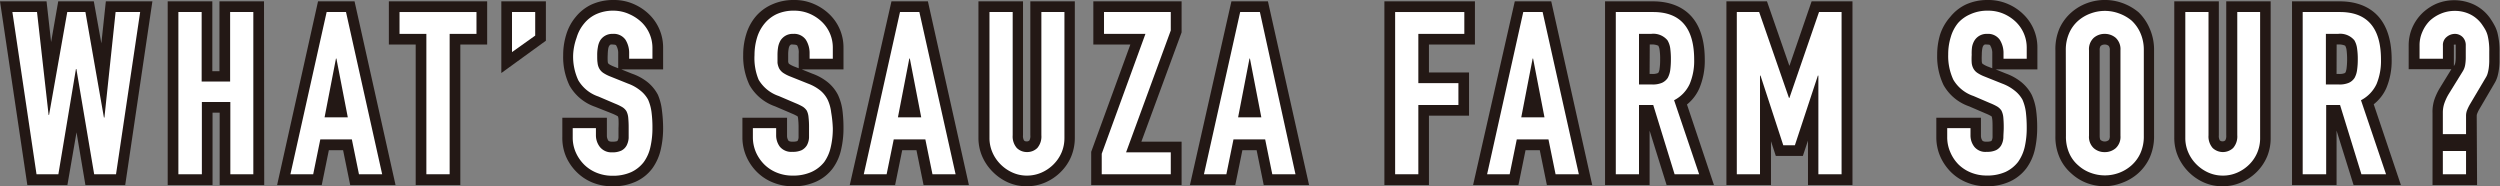 <svg xmlns="http://www.w3.org/2000/svg" viewBox="0 0 351.22 26.17"><rect x="0" y="0" width="351.22" height="26.17" fill="#808080" stroke="none"/><defs><style>.cls-1{fill:#231815;}.cls-2{fill:#fff;}</style></defs><title>アセット 9</title><g id="レイヤー_2" data-name="レイヤー 2"><g id="レイヤー_1-2" data-name="レイヤー 1"><path class="cls-1" d="M17.59,26H12l-1.25-7.41L9.47,26H3.84L0,.19H6.54l.64,5.72,1-5.72h5l1.06,5.9.63-5.9h6.54ZM14.5,23H15l.74-5H13.66ZM6.42,23h.51l.89-5.32H5.63ZM3.48,3.19,5,13.62,3.85,3.19Zm14.1,0-.9,8.51L18,3.19Zm-7.76,5h1.77L10.7,3.24Z"/><path class="cls-1" d="M37.12,26H30.86V15.83h-1V26H23.56V.19h6.27V10h1V.19h6.26Zm-3.26-3h.26V3.19h-.26Zm-7.3,0h.27V3.19h-.27Z"/><path class="cls-1" d="M55.57,26H49.2l-1-4.9h-2l-1,4.9H38.93L44.68.19h5.13Zm-3.91-3h.16l-1.35-6.06L50.68,18h-6.9l-1.11,5h.16l1-4.9H50.7ZM46.29,6.75H48.2l-.8-3.56h-.31Z"/><path class="cls-1" d="M64.67,26H58.4V6.26H54.63V.19H68.44V6.26H64.67ZM61.4,23h.27V3.26h3.77V3.19H57.63v.07H61.4Z"/><path class="cls-1" d="M70.43,10.26V.19h6.26V5.72Zm3-7.07V4.38l.26-.19v-1Z"/><path class="cls-1" d="M86,26.17a7.39,7.39,0,0,1-2.78-.53A6.78,6.78,0,0,1,81,24.16,7.08,7.08,0,0,1,79.52,22,6.7,6.7,0,0,1,79,19.26V16.54h6.26v2.53a1.21,1.21,0,0,0,.24.73,1,1,0,0,0,.57.1,1.81,1.81,0,0,0,.61-.07.24.24,0,0,0,.1-.1,1,1,0,0,0,.11-.44c0-.38,0-.81,0-1.28a11.47,11.47,0,0,0,0-1.3,1.56,1.56,0,0,0-.07-.34.22.22,0,0,0-.07-.06,6,6,0,0,0-.78-.37L83.6,15A6.59,6.59,0,0,1,80,12a9.26,9.26,0,0,1-.88-4.24,9.67,9.67,0,0,1,.42-2.87,7,7,0,0,1,1.34-2.51A6.34,6.34,0,0,1,83.09.64,7.35,7.35,0,0,1,86.22,0a6.82,6.82,0,0,1,2.83.58,7.18,7.18,0,0,1,2.2,1.49,6.47,6.47,0,0,1,1.91,4.58v3.1H87.29l1.5.6A7.42,7.42,0,0,1,91,11.56a5.75,5.75,0,0,1,1.43,1.76A7.7,7.7,0,0,1,93,15.56,19.5,19.5,0,0,1,93.16,18a13.1,13.1,0,0,1-.33,3,7.29,7.29,0,0,1-1.18,2.65,6,6,0,0,1-2.33,1.87A7.6,7.6,0,0,1,86,26.17ZM82,19.54a3.58,3.58,0,0,0,.29,1.24A4.14,4.14,0,0,0,83.12,22a3.67,3.67,0,0,0,1.26.82,4.25,4.25,0,0,0,1.65.31,4.84,4.84,0,0,0,2-.37,3.1,3.1,0,0,0,1.2-.95,4,4,0,0,0,.67-1.54A10.6,10.6,0,0,0,90.16,18,15.29,15.29,0,0,0,90,16a4.4,4.4,0,0,0-.35-1.31,2.83,2.83,0,0,0-.66-.77,4.81,4.81,0,0,0-1.33-.73l-2.52-1a6.6,6.6,0,0,1-1.31-.67,3.3,3.3,0,0,1-1-1.12A3.65,3.65,0,0,1,82.44,9a11.7,11.7,0,0,1-.06-1.28,7.67,7.67,0,0,1,.12-1.37,4.26,4.26,0,0,1,.55-1.47,3.78,3.78,0,0,1,1.16-1.13,3.62,3.62,0,0,1,1.88-.48,3.4,3.4,0,0,1,3,1.5,4.76,4.76,0,0,1,.71,2h.32v-.1A3.47,3.47,0,0,0,89.1,4.17a4,4,0,0,0-1.27-.85A3.8,3.8,0,0,0,86.22,3a4.34,4.34,0,0,0-1.84.35,3.23,3.23,0,0,0-1.19.92,4,4,0,0,0-.79,1.48,6.79,6.79,0,0,0-.28,2,6.43,6.43,0,0,0,.56,2.89,3.84,3.84,0,0,0,2.06,1.58l2.34,1a8.67,8.67,0,0,1,1.18.58,3.39,3.39,0,0,1,1.08,1.05l0,.1a3.74,3.74,0,0,1,.43,1.47A15.12,15.12,0,0,1,89.89,18c0,.56,0,1.06,0,1.51a4,4,0,0,1-.49,1.7A3.3,3.3,0,0,1,88,22.5a4.31,4.31,0,0,1-2,.4,3.48,3.48,0,0,1-3-1.33,4.11,4.11,0,0,1-.79-2ZM86.09,6.26a.79.79,0,0,0-.31,0,.73.73,0,0,0-.2.19,1.26,1.26,0,0,0-.13.38,5.71,5.71,0,0,0-.07.84,8.73,8.73,0,0,0,0,1,.52.52,0,0,0,.07.24l.09.09a4,4,0,0,0,.72.36l.59.23V7.52a2.06,2.06,0,0,0-.28-1.13C86.53,6.28,86.25,6.26,86.09,6.26Z"/><path class="cls-1" d="M111.37,26.17a7.3,7.3,0,0,1-2.77-.53,6.72,6.72,0,0,1-2.26-1.48A7.08,7.08,0,0,1,104.86,22a6.7,6.7,0,0,1-.56-2.73V16.54h6.27v2.53a1.2,1.2,0,0,0,.23.73,1.06,1.06,0,0,0,.57.1,1.74,1.74,0,0,0,.61-.07.19.19,0,0,0,.1-.1,1,1,0,0,0,.11-.44c0-.38,0-.81,0-1.28a11.1,11.1,0,0,0-.06-1.3,1.78,1.78,0,0,0-.06-.34l-.08-.06a6.38,6.38,0,0,0-.77-.37l-2.33-1a6.62,6.62,0,0,1-3.6-3,9.39,9.39,0,0,1-.88-4.24,9.67,9.67,0,0,1,.42-2.87,7,7,0,0,1,1.34-2.51A6.34,6.34,0,0,1,108.43.64,7.35,7.35,0,0,1,111.56,0a6.79,6.79,0,0,1,2.83.58,7.18,7.18,0,0,1,2.2,1.49,6.43,6.43,0,0,1,1.91,4.58v3.1h-5.86l1.49.6a7.49,7.49,0,0,1,2.17,1.21,5.57,5.57,0,0,1,1.42,1.76,7.4,7.4,0,0,1,.64,2.24A19.5,19.5,0,0,1,118.5,18a13.1,13.1,0,0,1-.33,3A7,7,0,0,1,117,23.64a6,6,0,0,1-2.33,1.87A7.6,7.6,0,0,1,111.37,26.17Zm-4.06-6.63a3.82,3.82,0,0,0,.29,1.24,4.14,4.14,0,0,0,.86,1.26,3.71,3.71,0,0,0,1.27.82,4.17,4.17,0,0,0,1.64.31,4.86,4.86,0,0,0,2-.37,3.25,3.25,0,0,0,1.2-.95,4.19,4.19,0,0,0,.66-1.54A10,10,0,0,0,115.5,18a17.37,17.37,0,0,0-.11-2,4.71,4.71,0,0,0-.36-1.31,2.78,2.78,0,0,0-.65-.77,4.73,4.73,0,0,0-1.34-.73l-2.51-1a6.6,6.6,0,0,1-1.31-.67,3.2,3.2,0,0,1-1-1.12A3.49,3.49,0,0,1,107.78,9a12,12,0,0,1,0-1.28,7.67,7.67,0,0,1,.12-1.37,4.07,4.07,0,0,1,.55-1.47,3.68,3.68,0,0,1,1.16-1.13,3.56,3.56,0,0,1,1.87-.48,3.39,3.39,0,0,1,3,1.5,4.91,4.91,0,0,1,.72,2h.31v-.1a3.46,3.46,0,0,0-1-2.48,4.09,4.09,0,0,0-1.28-.85A3.76,3.76,0,0,0,111.56,3a4.26,4.26,0,0,0-1.83.35,3.07,3.07,0,0,0-1.19.92,3.77,3.77,0,0,0-.79,1.48,6.79,6.79,0,0,0-.29,2,6.43,6.43,0,0,0,.56,2.89,3.84,3.84,0,0,0,2.06,1.58l2.34,1a8.12,8.12,0,0,1,1.18.58,3.39,3.39,0,0,1,1.08,1.05l.06.1a3.91,3.91,0,0,1,.42,1.47,14.81,14.81,0,0,1,.08,1.64c0,.56,0,1.06,0,1.51a4,4,0,0,1-.5,1.7,3.3,3.3,0,0,1-1.34,1.28,4.31,4.31,0,0,1-2,.4,3.48,3.48,0,0,1-3-1.33,4.21,4.21,0,0,1-.79-2Zm4.12-13.28a.85.85,0,0,0-.31,0,.73.73,0,0,0-.2.19,1.3,1.3,0,0,0-.12.38,4.61,4.61,0,0,0-.07.84q0,.57,0,1a1,1,0,0,0,.07.24.43.43,0,0,0,.1.09,3.71,3.71,0,0,0,.71.36l.6.23V7.52A2.06,2.06,0,0,0,112,6.39C111.88,6.28,111.59,6.26,111.43,6.26Z"/><path class="cls-1" d="M136.12,26h-6.37l-1-4.9h-2l-1,4.9h-6.37L125.24.19h5.12Zm-3.9-3h.16L131,16.92l.22,1.09h-6.91l-1.1,5h.15l1-4.9h6.92ZM126.85,6.75h1.9L128,3.19h-.32Z"/><path class="cls-1" d="M144.26,26.17a6.53,6.53,0,0,1-2.64-.54,7.12,7.12,0,0,1-2.13-1.47A7,7,0,0,1,138,22a6.52,6.52,0,0,1-.54-2.66V.19h6.26V19a1.26,1.26,0,0,0,.14.73.45.45,0,0,0,.38.13.47.47,0,0,0,.38-.13,1.31,1.31,0,0,0,.13-.73V.19H151V19.36a6.88,6.88,0,0,1-.52,2.65,6.67,6.67,0,0,1-1.46,2.15,7,7,0,0,1-2.16,1.47A6.6,6.6,0,0,1,144.26,26.17Zm-3.78-23V19.36a3.39,3.39,0,0,0,.29,1.45,3.85,3.85,0,0,0,.84,1.23,3.92,3.92,0,0,0,1.22.84,3.69,3.69,0,0,0,2.88,0,4,4,0,0,0,1.23-.84,3.81,3.81,0,0,0,.82-1.21,3.67,3.67,0,0,0,.28-1.47V3.19h-.27V19a3.87,3.87,0,0,1-1,2.85,3.6,3.6,0,0,1-5,0,3.87,3.87,0,0,1-1-2.85V3.19Z"/><path class="cls-1" d="M166,26h-12.7V21.33l5.5-15.07H153.6V.19H166V4.55L160.35,19.9H166Zm-9.7-3H163V22.9h-6.7Zm0-1.12v.43L163,4v-.5Zm.32-18.6H163V3.19H156.6Z"/><path class="cls-1" d="M183.91,26h-6.37l-1-4.9h-2l-1,4.9h-6.37L173,.19h5.13ZM180,23h.16l-1.35-6.06L179,18h-6.9L171,23h.16l1-4.9H179ZM174.63,6.75h1.91l-.8-3.56h-.31Z"/><path class="cls-1" d="M200.75,26h-6.26V.19h12.72V6.26h-6.46v3.92h5.63v6.07h-5.63Zm-3.26-3h.26V13.25h5.63v-.07h-5.63V3.26h6.46V3.19h-6.72Z"/><path class="cls-1" d="M223.69,26h-6.37l-1-4.9h-2l-1,4.9h-6.37L212.81.19h5.12Zm-3.9-3h.15l-1.35-6.06L218.8,18h-6.9l-1.11,5H211l1-4.9h6.92ZM214.41,6.75h1.91l-.79-3.56h-.32Z"/><path class="cls-1" d="M240.79,26h-6.65l-2.39-7.65V26h-6.26V.19h6.75c2.71,0,7.26,1.07,7.26,8.19a9.93,9.93,0,0,1-.75,4A6,6,0,0,1,237,14.68Zm-4.44-3h.26l-3.25-9.61.47-.27a3.55,3.55,0,0,1-.52.15Zm-7.86,0h.26V3.26H232a4,4,0,0,1,3.55,1.56,4.7,4.7,0,0,1,.62,1.76,11.32,11.32,0,0,1,.11,1.74,11.27,11.27,0,0,1-.11,1.73,4.67,4.67,0,0,1-.53,1.63,3.43,3.43,0,0,1-.69.81A3.06,3.06,0,0,0,236,11.2a7,7,0,0,0,.5-2.82c0-4.57-2.15-5.19-4.26-5.19h-3.75Zm3.26-12.61h.36a1.93,1.93,0,0,0,.74-.1.32.32,0,0,0,.17-.14,1.58,1.58,0,0,0,.13-.51,8.22,8.22,0,0,0,.08-1.3A8.35,8.35,0,0,0,233.15,7a1.47,1.47,0,0,0-.18-.58,2.18,2.18,0,0,0-1-.17h-.2Z"/><path class="cls-1" d="M260.25,26H254V19.75l-.72,2.16h-3.8l-.68-2.07V26h-6.26V.19h5.7l3.15,9.07L254.51.19h5.74ZM257,23h.26V3.19h-.6l-2,5.93h2.31l.07,1.5Zm-11.46,0h.26V9.12h2.37L246.1,3.19h-.57Zm4.92-7.72.93,2.83.93-2.83Z"/><path class="cls-1" d="M279.1,26.17a7.3,7.3,0,0,1-2.77-.53,6.72,6.72,0,0,1-2.26-1.48A7.26,7.26,0,0,1,272.59,22a6.7,6.7,0,0,1-.56-2.73V16.54h6.27v2.53a1.14,1.14,0,0,0,.24.73,1,1,0,0,0,.56.1,1.74,1.74,0,0,0,.61-.07.27.27,0,0,0,.11-.1,1.33,1.33,0,0,0,.11-.44c0-.38,0-.81,0-1.28s0-1-.05-1.3a1.56,1.56,0,0,0-.07-.34.28.28,0,0,0-.08-.06,5.66,5.66,0,0,0-.77-.37l-2.32-1a6.55,6.55,0,0,1-3.6-3,9.26,9.26,0,0,1-.89-4.24,9.67,9.67,0,0,1,.42-2.87A7,7,0,0,1,274,2.36,6.25,6.25,0,0,1,276.17.64,7.27,7.27,0,0,1,279.29,0a6.87,6.87,0,0,1,2.84.58,7,7,0,0,1,2.19,1.49,6.43,6.43,0,0,1,1.91,4.58v3.1h-5.86l1.49.6A7.36,7.36,0,0,1,284,11.56a5.75,5.75,0,0,1,1.43,1.76,7.69,7.69,0,0,1,.63,2.24,17.74,17.74,0,0,1,.14,2.42,13.69,13.69,0,0,1-.32,3,7.14,7.14,0,0,1-1.19,2.65,6.09,6.09,0,0,1-2.32,1.87A7.68,7.68,0,0,1,279.1,26.17ZM275,19.54a3.58,3.58,0,0,0,.3,1.24,3.94,3.94,0,0,0,.85,1.26,3.71,3.71,0,0,0,1.27.82,4.2,4.2,0,0,0,1.64.31,4.86,4.86,0,0,0,2-.37,3.17,3.17,0,0,0,1.2-.95,4.37,4.37,0,0,0,.67-1.54,10.62,10.62,0,0,0,.24-2.33,17.37,17.37,0,0,0-.11-2,4.71,4.71,0,0,0-.36-1.31,2.61,2.61,0,0,0-.65-.77,4.73,4.73,0,0,0-1.34-.73l-2.51-1a6.6,6.6,0,0,1-1.31-.67,3.2,3.2,0,0,1-1-1.12A3.86,3.86,0,0,1,275.51,9c0-.36-.05-.78-.05-1.28a7.67,7.67,0,0,1,.12-1.37,4.07,4.07,0,0,1,.55-1.47,3.78,3.78,0,0,1,1.16-1.13,3.62,3.62,0,0,1,1.88-.48,3.38,3.38,0,0,1,3,1.5,4.91,4.91,0,0,1,.72,2h.31v-.1a3.46,3.46,0,0,0-1.05-2.48,4,4,0,0,0-1.27-.85A3.81,3.81,0,0,0,279.29,3a4.3,4.3,0,0,0-1.83.35,3.23,3.23,0,0,0-1.19.92,4,4,0,0,0-.79,1.48,6.79,6.79,0,0,0-.29,2,6.43,6.43,0,0,0,.56,2.89,3.88,3.88,0,0,0,2.06,1.58l2.34,1a8.12,8.12,0,0,1,1.18.58,3.39,3.39,0,0,1,1.08,1.05l.06.1a4.1,4.1,0,0,1,.43,1.47A15.12,15.12,0,0,1,283,18c0,.56,0,1.06-.05,1.51a4,4,0,0,1-.5,1.7,3.28,3.28,0,0,1-1.33,1.28,4.35,4.35,0,0,1-2,.4,3.45,3.45,0,0,1-3-1.33,4.12,4.12,0,0,1-.8-2Zm4.13-13.28a.79.79,0,0,0-.31,0,.65.65,0,0,0-.21.19,1.3,1.3,0,0,0-.12.38,4.61,4.61,0,0,0-.07.84,8.73,8.73,0,0,0,0,1,.7.7,0,0,0,.06.24.43.43,0,0,0,.1.09,3.71,3.71,0,0,0,.71.36l.6.23V7.52a2,2,0,0,0-.29-1.13C279.61,6.28,279.33,6.26,279.17,6.26Z"/><path class="cls-1" d="M295.69,26.17a7.37,7.37,0,0,1-2.48-.44A6.75,6.75,0,0,1,291,24.37a6.34,6.34,0,0,1-1.62-2.17,7.15,7.15,0,0,1-.62-3.1v-12A7.33,7.33,0,0,1,289.33,4,6.63,6.63,0,0,1,291,1.75,7,7,0,0,1,293.21.44a7.26,7.26,0,0,1,5,0,7.48,7.48,0,0,1,2.24,1.29A6.92,6.92,0,0,1,302,4a7.34,7.34,0,0,1,.62,3.06v12a7.3,7.3,0,0,1-.62,3.1,6.65,6.65,0,0,1-1.62,2.19,7,7,0,0,1-2.26,1.34A7.31,7.31,0,0,1,295.69,26.17Zm0-23.17a4.41,4.41,0,0,0-1.46.26A4.24,4.24,0,0,0,293,4a3.6,3.6,0,0,0-.9,1.26,4.33,4.33,0,0,0-.34,1.81v12a4.44,4.44,0,0,0,.33,1.83,3.44,3.44,0,0,0,.89,1.18,3.6,3.6,0,0,0,1.29.79,4.08,4.08,0,0,0,2.92,0,3.88,3.88,0,0,0,1.29-.77,3.53,3.53,0,0,0,.88-1.2,4.27,4.27,0,0,0,.34-1.83v-12a4.33,4.33,0,0,0-.35-1.81A3.8,3.8,0,0,0,298.42,4a4.47,4.47,0,0,0-1.27-.72A4.41,4.41,0,0,0,295.69,3Zm0,19.9a3.81,3.81,0,0,1-2.53-.92A3.59,3.59,0,0,1,292,19.1v-12a3.61,3.61,0,0,1,1.18-2.89,4,4,0,0,1,5,0,3.61,3.61,0,0,1,1.19,2.89v12A3.59,3.59,0,0,1,298.21,22,3.78,3.78,0,0,1,295.69,22.9Zm0-16.64a.82.82,0,0,0-.58.2,1,1,0,0,0-.13.61v12c0,.34.06.55.13.6a.91.91,0,0,0,1.16,0,1,1,0,0,0,.13-.6v-12a.91.91,0,0,0-.14-.61A.8.8,0,0,0,295.69,6.26Z"/><path class="cls-1" d="M312.24,26.17a6.48,6.48,0,0,1-2.63-.54A7.11,7.11,0,0,1,306,22a6.52,6.52,0,0,1-.54-2.66V.19h6.26V19a1.26,1.26,0,0,0,.14.73.62.62,0,0,0,.76,0,1.26,1.26,0,0,0,.14-.73V.19H319V19.36A6.7,6.7,0,0,1,318.5,22a6.8,6.8,0,0,1-1.45,2.15,7,7,0,0,1-2.17,1.47A6.53,6.53,0,0,1,312.24,26.17Zm-3.78-23V19.36a3.54,3.54,0,0,0,.29,1.45,3.85,3.85,0,0,0,.84,1.23,3.92,3.92,0,0,0,1.22.84,3.69,3.69,0,0,0,2.88,0,4,4,0,0,0,1.23-.84,3.66,3.66,0,0,0,1.1-2.68V3.19h-.26V19a3.84,3.84,0,0,1-1,2.85,3.6,3.6,0,0,1-5,0,3.91,3.91,0,0,1-1-2.85V3.19Z"/><path class="cls-1" d="M337.3,26h-6.65l-2.39-7.65V26H322V.19h6.74c2.71,0,7.26,1.07,7.26,8.19a9.93,9.93,0,0,1-.75,4,6,6,0,0,1-1.77,2.27Zm-4.45-3h.27l-3.26-9.61.48-.27a4.44,4.44,0,0,1-.52.15ZM325,23h.26V3.26h3.2A4,4,0,0,1,332,4.82a4.71,4.71,0,0,1,.63,1.76,12.74,12.74,0,0,1,.11,1.74,12.69,12.69,0,0,1-.11,1.73,4.48,4.48,0,0,1-.54,1.63,3.43,3.43,0,0,1-.69.81,3.16,3.16,0,0,0,1.11-1.29A7,7,0,0,0,333,8.38c0-4.57-2.15-5.19-4.26-5.19H325Zm3.26-12.61h.35a2,2,0,0,0,.75-.1.43.43,0,0,0,.17-.14,2.56,2.56,0,0,0,.13-.51,9.62,9.62,0,0,0,.08-1.3A9.78,9.78,0,0,0,329.66,7a1.65,1.65,0,0,0-.19-.58,2.11,2.11,0,0,0-1-.17h-.2Z"/><path class="cls-1" d="M348,26h-6.26V15.87A5.39,5.39,0,0,1,342,14a8.5,8.5,0,0,1,.69-1.51l1.7-2.77h-6V6.36a6.22,6.22,0,0,1,.51-2.48,6.44,6.44,0,0,1,1.37-2,6.9,6.9,0,0,1,2-1.35,6.59,6.59,0,0,1,5.33.13,5.9,5.9,0,0,1,2.16,1.8,10.24,10.24,0,0,1,.63,1,4.8,4.8,0,0,1,.47,1.14,10.19,10.19,0,0,1,.29,2.69c0,.57,0,1,0,1.43a9.3,9.3,0,0,1-.1,1.16,6.18,6.18,0,0,1-.21.95,4.08,4.08,0,0,1-.41.9l-2.19,3.74A4.48,4.48,0,0,0,348,16a.93.93,0,0,0-.05.29Zm-3.26-3H345v-.27h-.26Zm0-5.64H345V16.28a3.67,3.67,0,0,1,.27-1.4,7.52,7.52,0,0,1,.48-1l2.21-3.77a1.19,1.19,0,0,0,.12-.26,3.83,3.83,0,0,0,.11-.5,7.78,7.78,0,0,0,.06-.78c0-.36,0-.82,0-1.35a7.68,7.68,0,0,0-.17-1.87,2.1,2.1,0,0,0-.2-.48,7.94,7.94,0,0,0-.45-.69,2.71,2.71,0,0,0-1-.86,3.52,3.52,0,0,0-2.83-.07A3.94,3.94,0,0,0,342.4,4a3.33,3.33,0,0,0-.71,1.08,3.14,3.14,0,0,0-.27,1.29v.39h.27V6.4A2.87,2.87,0,0,1,342.82,4a3.15,3.15,0,0,1,4.24.21A3.07,3.07,0,0,1,348,6.4V8.09a7.14,7.14,0,0,1-.1,1.21,3.88,3.88,0,0,1-.54,1.43l-2.05,3.33a5.59,5.59,0,0,0-.43,1,2.37,2.37,0,0,0-.14.85Zm0-11V9.28l.07-.12a.92.92,0,0,0,.13-.36,4.17,4.17,0,0,0,.06-.71V6.4c0-.07,0-.08,0-.12A.29.29,0,0,0,344.69,6.34Z"/><path class="cls-2" d="M19.69,1.69,16.3,24.48H13.23L10.73,9.69h-.06L8.2,24.48H5.13L1.74,1.69H5.2L6.83,16.16h.06L9.45,1.69H12L14.6,16.51h.07L16.24,1.69Z"/><path class="cls-2" d="M25.06,24.48V1.69h3.27v9.76h4V1.69h3.26V24.48H32.36V14.33h-4V24.48Z"/><path class="cls-2" d="M40.8,24.48,45.89,1.69h2.72l5.08,22.79H50.43l-1-4.9H45l-1,4.9Zm8.06-8-1.6-8.26H47.2l-1.6,8.26Z"/><path class="cls-2" d="M59.9,24.48V4.76H56.13V1.69H66.94V4.76H63.17V24.48Z"/><path class="cls-2" d="M71.93,7.32V1.69h3.26V5Z"/><path class="cls-2" d="M91.66,8.25H88.39V7.52a3.49,3.49,0,0,0-.52-1.94,2,2,0,0,0-1.78-.82,2,2,0,0,0-1.76.9A2.65,2.65,0,0,0,84,6.6a5.73,5.73,0,0,0-.1,1.11c0,.45,0,.82.05,1.12a2.08,2.08,0,0,0,.24.8,1.79,1.79,0,0,0,.56.61,5.22,5.22,0,0,0,1,.51l2.49,1a5.93,5.93,0,0,1,1.76,1A4.21,4.21,0,0,1,91.05,14a6.4,6.4,0,0,1,.48,1.75A16.39,16.39,0,0,1,91.66,18a11.81,11.81,0,0,1-.29,2.67,5.6,5.6,0,0,1-.93,2.1,4.74,4.74,0,0,1-1.76,1.41,6.2,6.2,0,0,1-2.65.51,5.76,5.76,0,0,1-2.21-.42,5.32,5.32,0,0,1-1.76-1.15,5.65,5.65,0,0,1-1.17-1.71,5.17,5.17,0,0,1-.43-2.13V18h3.26v1a2.66,2.66,0,0,0,.53,1.61A2.05,2.05,0,0,0,86,21.4a2.85,2.85,0,0,0,1.29-.24,1.75,1.75,0,0,0,.72-.68,2.68,2.68,0,0,0,.31-1.08c0-.41,0-.88,0-1.39a14.71,14.71,0,0,0-.06-1.47,2.5,2.5,0,0,0-.26-.93,1.79,1.79,0,0,0-.59-.57,7.29,7.29,0,0,0-1-.48l-2.34-1a5.18,5.18,0,0,1-2.83-2.29,7.88,7.88,0,0,1-.72-3.57A8.12,8.12,0,0,1,81,5.31a5.51,5.51,0,0,1,1.06-2A4.73,4.73,0,0,1,83.74,2a5.71,5.71,0,0,1,2.48-.5A5.37,5.37,0,0,1,88.44,2a5.93,5.93,0,0,1,1.75,1.18,5,5,0,0,1,1.47,3.52Z"/><path class="cls-2" d="M117,8.25h-3.26V7.52a3.5,3.5,0,0,0-.53-1.94,2,2,0,0,0-1.78-.82,2,2,0,0,0-1.08.26,2.09,2.09,0,0,0-.68.64,2.86,2.86,0,0,0-.35.94,6.65,6.65,0,0,0-.09,1.11c0,.45,0,.82,0,1.12a2.49,2.49,0,0,0,.24.8,1.9,1.9,0,0,0,.56.61,5.22,5.22,0,0,0,1,.51l2.5,1a6.2,6.2,0,0,1,1.76,1,4,4,0,0,1,1,1.29,5.76,5.76,0,0,1,.48,1.75A16.39,16.39,0,0,1,117,18a11.27,11.27,0,0,1-.29,2.67,5.76,5.76,0,0,1-.92,2.1A4.83,4.83,0,0,1,114,24.16a6.28,6.28,0,0,1-2.66.51,5.76,5.76,0,0,1-2.21-.42,5.32,5.32,0,0,1-1.76-1.15,5.65,5.65,0,0,1-1.17-1.71,5.33,5.33,0,0,1-.43-2.13V18h3.27v1a2.65,2.65,0,0,0,.52,1.61,2.08,2.08,0,0,0,1.78.72,2.9,2.9,0,0,0,1.3-.24,1.88,1.88,0,0,0,.72-.68,2.53,2.53,0,0,0,.3-1.08c0-.41,0-.88,0-1.39a11.92,11.92,0,0,0-.07-1.47,2.51,2.51,0,0,0-.25-.93,1.89,1.89,0,0,0-.59-.57,8.19,8.19,0,0,0-1-.48l-2.34-1a5.21,5.21,0,0,1-2.83-2.29A7.88,7.88,0,0,1,106,7.74a8.45,8.45,0,0,1,.35-2.43,5.67,5.67,0,0,1,1.06-2A4.91,4.91,0,0,1,109.08,2a5.71,5.71,0,0,1,2.48-.5,5.45,5.45,0,0,1,2.23.45,5.75,5.75,0,0,1,1.74,1.18A5,5,0,0,1,117,6.65Z"/><path class="cls-2" d="M121.35,24.48l5.09-22.79h2.72l5.09,22.79H131l-1-4.9h-4.44l-1,4.9Zm8.07-8-1.6-8.26h-.07l-1.6,8.26Z"/><path class="cls-2" d="M149.54,1.69V19.36a5.18,5.18,0,0,1-.4,2.06A5.32,5.32,0,0,1,148,23.1a5.45,5.45,0,0,1-1.69,1.15,5.08,5.08,0,0,1-2.05.42,4.92,4.92,0,0,1-2-.42,5.52,5.52,0,0,1-1.68-1.15,5.35,5.35,0,0,1-1.15-1.68,5,5,0,0,1-.42-2.06V1.69h3.26V19a2.47,2.47,0,0,0,.58,1.79,2,2,0,0,0,1.44.57,2,2,0,0,0,1.44-.57,2.47,2.47,0,0,0,.57-1.79V1.69Z"/><path class="cls-2" d="M154.78,24.48V21.6l6.14-16.84H155.1V1.69h9.38V4.28L158.2,21.4h6.28v3.08Z"/><path class="cls-2" d="M169.14,24.48l5.09-22.79H177L182,24.48h-3.26l-1-4.9h-4.45l-1,4.9Zm8.06-8-1.6-8.26h-.06l-1.6,8.26Z"/><path class="cls-2" d="M196,24.48V1.69h9.72V4.76h-6.46v6.92h5.63v3.07h-5.63v9.73Z"/><path class="cls-2" d="M208.92,24.48,214,1.69h2.72l5.09,22.79h-3.27l-1-4.9h-4.45l-1,4.9Zm8.06-8-1.6-8.26h-.06l-1.6,8.26Z"/><path class="cls-2" d="M227,24.48V1.69h5.25q5.76,0,5.76,6.69a8.32,8.32,0,0,1-.63,3.42,4.81,4.81,0,0,1-2.19,2.28l3.52,10.4h-3.45l-3-9.73h-2v9.73Zm3.26-19.72v7.11h1.86a3.29,3.29,0,0,0,1.38-.24,1.92,1.92,0,0,0,.8-.69,3.31,3.31,0,0,0,.35-1.1,11.4,11.4,0,0,0,.09-1.52,11.19,11.19,0,0,0-.09-1.52,3,3,0,0,0-.39-1.14,2.58,2.58,0,0,0-2.3-.9Z"/><path class="cls-2" d="M244,24.48V1.69h3.14l4.19,12.07h.06l4.16-12.07h3.17V24.48h-3.26V10.62h-.07l-3.23,9.79h-1.63l-3.2-9.79h-.07V24.48Z"/><path class="cls-2" d="M284.73,8.25h-3.26V7.52a3.5,3.5,0,0,0-.53-1.94,2,2,0,0,0-1.77-.82,2,2,0,0,0-1.76.9,2.67,2.67,0,0,0-.36.94A6.65,6.65,0,0,0,277,7.71,8.9,8.9,0,0,0,277,8.83a2.08,2.08,0,0,0,.24.8,1.7,1.7,0,0,0,.56.61,5.09,5.09,0,0,0,1,.51l2.5,1a6.2,6.2,0,0,1,1.76,1A4.21,4.21,0,0,1,284.13,14a6.4,6.4,0,0,1,.48,1.75,18.34,18.34,0,0,1,.12,2.22,11.83,11.83,0,0,1-.28,2.67,5.94,5.94,0,0,1-.93,2.1,4.83,4.83,0,0,1-1.76,1.41,6.25,6.25,0,0,1-2.66.51,5.8,5.8,0,0,1-2.21-.42,5.32,5.32,0,0,1-1.76-1.15A5.45,5.45,0,0,1,274,21.39a5.17,5.17,0,0,1-.44-2.13V18h3.27v1a2.59,2.59,0,0,0,.53,1.61,2,2,0,0,0,1.77.72,2.87,2.87,0,0,0,1.3-.24,1.75,1.75,0,0,0,.72-.68,2.53,2.53,0,0,0,.3-1.08c0-.41.05-.88.05-1.39a14.71,14.71,0,0,0-.06-1.47,2.71,2.71,0,0,0-.26-.93,1.89,1.89,0,0,0-.59-.57,7.5,7.5,0,0,0-1-.48l-2.33-1a5.2,5.2,0,0,1-2.84-2.29,7.88,7.88,0,0,1-.72-3.57,8.12,8.12,0,0,1,.36-2.43,5.49,5.49,0,0,1,1.05-2A4.91,4.91,0,0,1,276.81,2a5.74,5.74,0,0,1,2.48-.5,5.42,5.42,0,0,1,2.23.45,5.75,5.75,0,0,1,1.74,1.18,5,5,0,0,1,1.47,3.52Z"/><path class="cls-2" d="M290.22,7.07a5.79,5.79,0,0,1,.48-2.43A4.92,4.92,0,0,1,292,2.88a5.45,5.45,0,0,1,1.74-1,5.72,5.72,0,0,1,3.94,0,5.83,5.83,0,0,1,1.77,1,5.23,5.23,0,0,1,1.25,1.76,5.79,5.79,0,0,1,.48,2.43v12a5.74,5.74,0,0,1-.48,2.46,5.08,5.08,0,0,1-1.25,1.7,5.53,5.53,0,0,1-1.77,1.06,5.72,5.72,0,0,1-3.94,0A5.19,5.19,0,0,1,292,23.26a4.77,4.77,0,0,1-1.28-1.7,5.74,5.74,0,0,1-.48-2.46Zm3.26,12a2.15,2.15,0,0,0,.66,1.74,2.26,2.26,0,0,0,1.55.56,2.29,2.29,0,0,0,1.55-.56,2.15,2.15,0,0,0,.66-1.74v-12a2.18,2.18,0,0,0-.66-1.75,2.34,2.34,0,0,0-1.55-.56,2.31,2.31,0,0,0-1.55.56,2.18,2.18,0,0,0-.66,1.75Z"/><path class="cls-2" d="M317.52,1.69V19.36A5.14,5.14,0,0,1,316,23.1a5.45,5.45,0,0,1-1.69,1.15,5,5,0,0,1-2.05.42,5,5,0,0,1-2-.42,5.52,5.52,0,0,1-1.68-1.15,5.35,5.35,0,0,1-1.15-1.68,5,5,0,0,1-.42-2.06V1.69h3.26V19a2.47,2.47,0,0,0,.58,1.79,2.1,2.1,0,0,0,2.88,0,2.47,2.47,0,0,0,.58-1.79V1.69Z"/><path class="cls-2" d="M323.5,24.48V1.69h5.24q5.76,0,5.76,6.69a8.5,8.5,0,0,1-.62,3.42,4.91,4.91,0,0,1-2.19,2.28l3.52,10.4h-3.46l-3-9.73h-1.95v9.73Zm3.26-19.72v7.11h1.85a3.29,3.29,0,0,0,1.38-.24,1.86,1.86,0,0,0,.8-.69,3.1,3.1,0,0,0,.35-1.1,9.85,9.85,0,0,0,.1-1.52,9.67,9.67,0,0,0-.1-1.52,3,3,0,0,0-.38-1.14,2.59,2.59,0,0,0-2.3-.9Z"/><path class="cls-2" d="M339.92,8.25V6.36a4.62,4.62,0,0,1,.39-1.88,5,5,0,0,1,1.05-1.57,5.28,5.28,0,0,1,1.57-1,4.94,4.94,0,0,1,1.92-.38A4.82,4.82,0,0,1,347,2a4.49,4.49,0,0,1,1.62,1.34c.21.3.39.57.53.82a3.8,3.8,0,0,1,.33.82,8.77,8.77,0,0,1,.23,2.27c0,.55,0,1,0,1.39a8.63,8.63,0,0,1-.08,1,5.56,5.56,0,0,1-.16.72,2.2,2.2,0,0,1-.26.56L347,14.65a6.43,6.43,0,0,0-.39.79,2.17,2.17,0,0,0-.16.84v2.56h-3.26v-3a4.07,4.07,0,0,1,.22-1.35,7,7,0,0,1,.58-1.24L346,10a2.45,2.45,0,0,0,.33-.9,6.22,6.22,0,0,0,.08-1V6.4A1.61,1.61,0,0,0,346,5.24a1.53,1.53,0,0,0-1.14-.48,1.82,1.82,0,0,0-1.12.42,1.44,1.44,0,0,0-.54,1.22V8.25Zm3.27,16.23V21.21h3.26v3.27Z"/></g></g></svg>